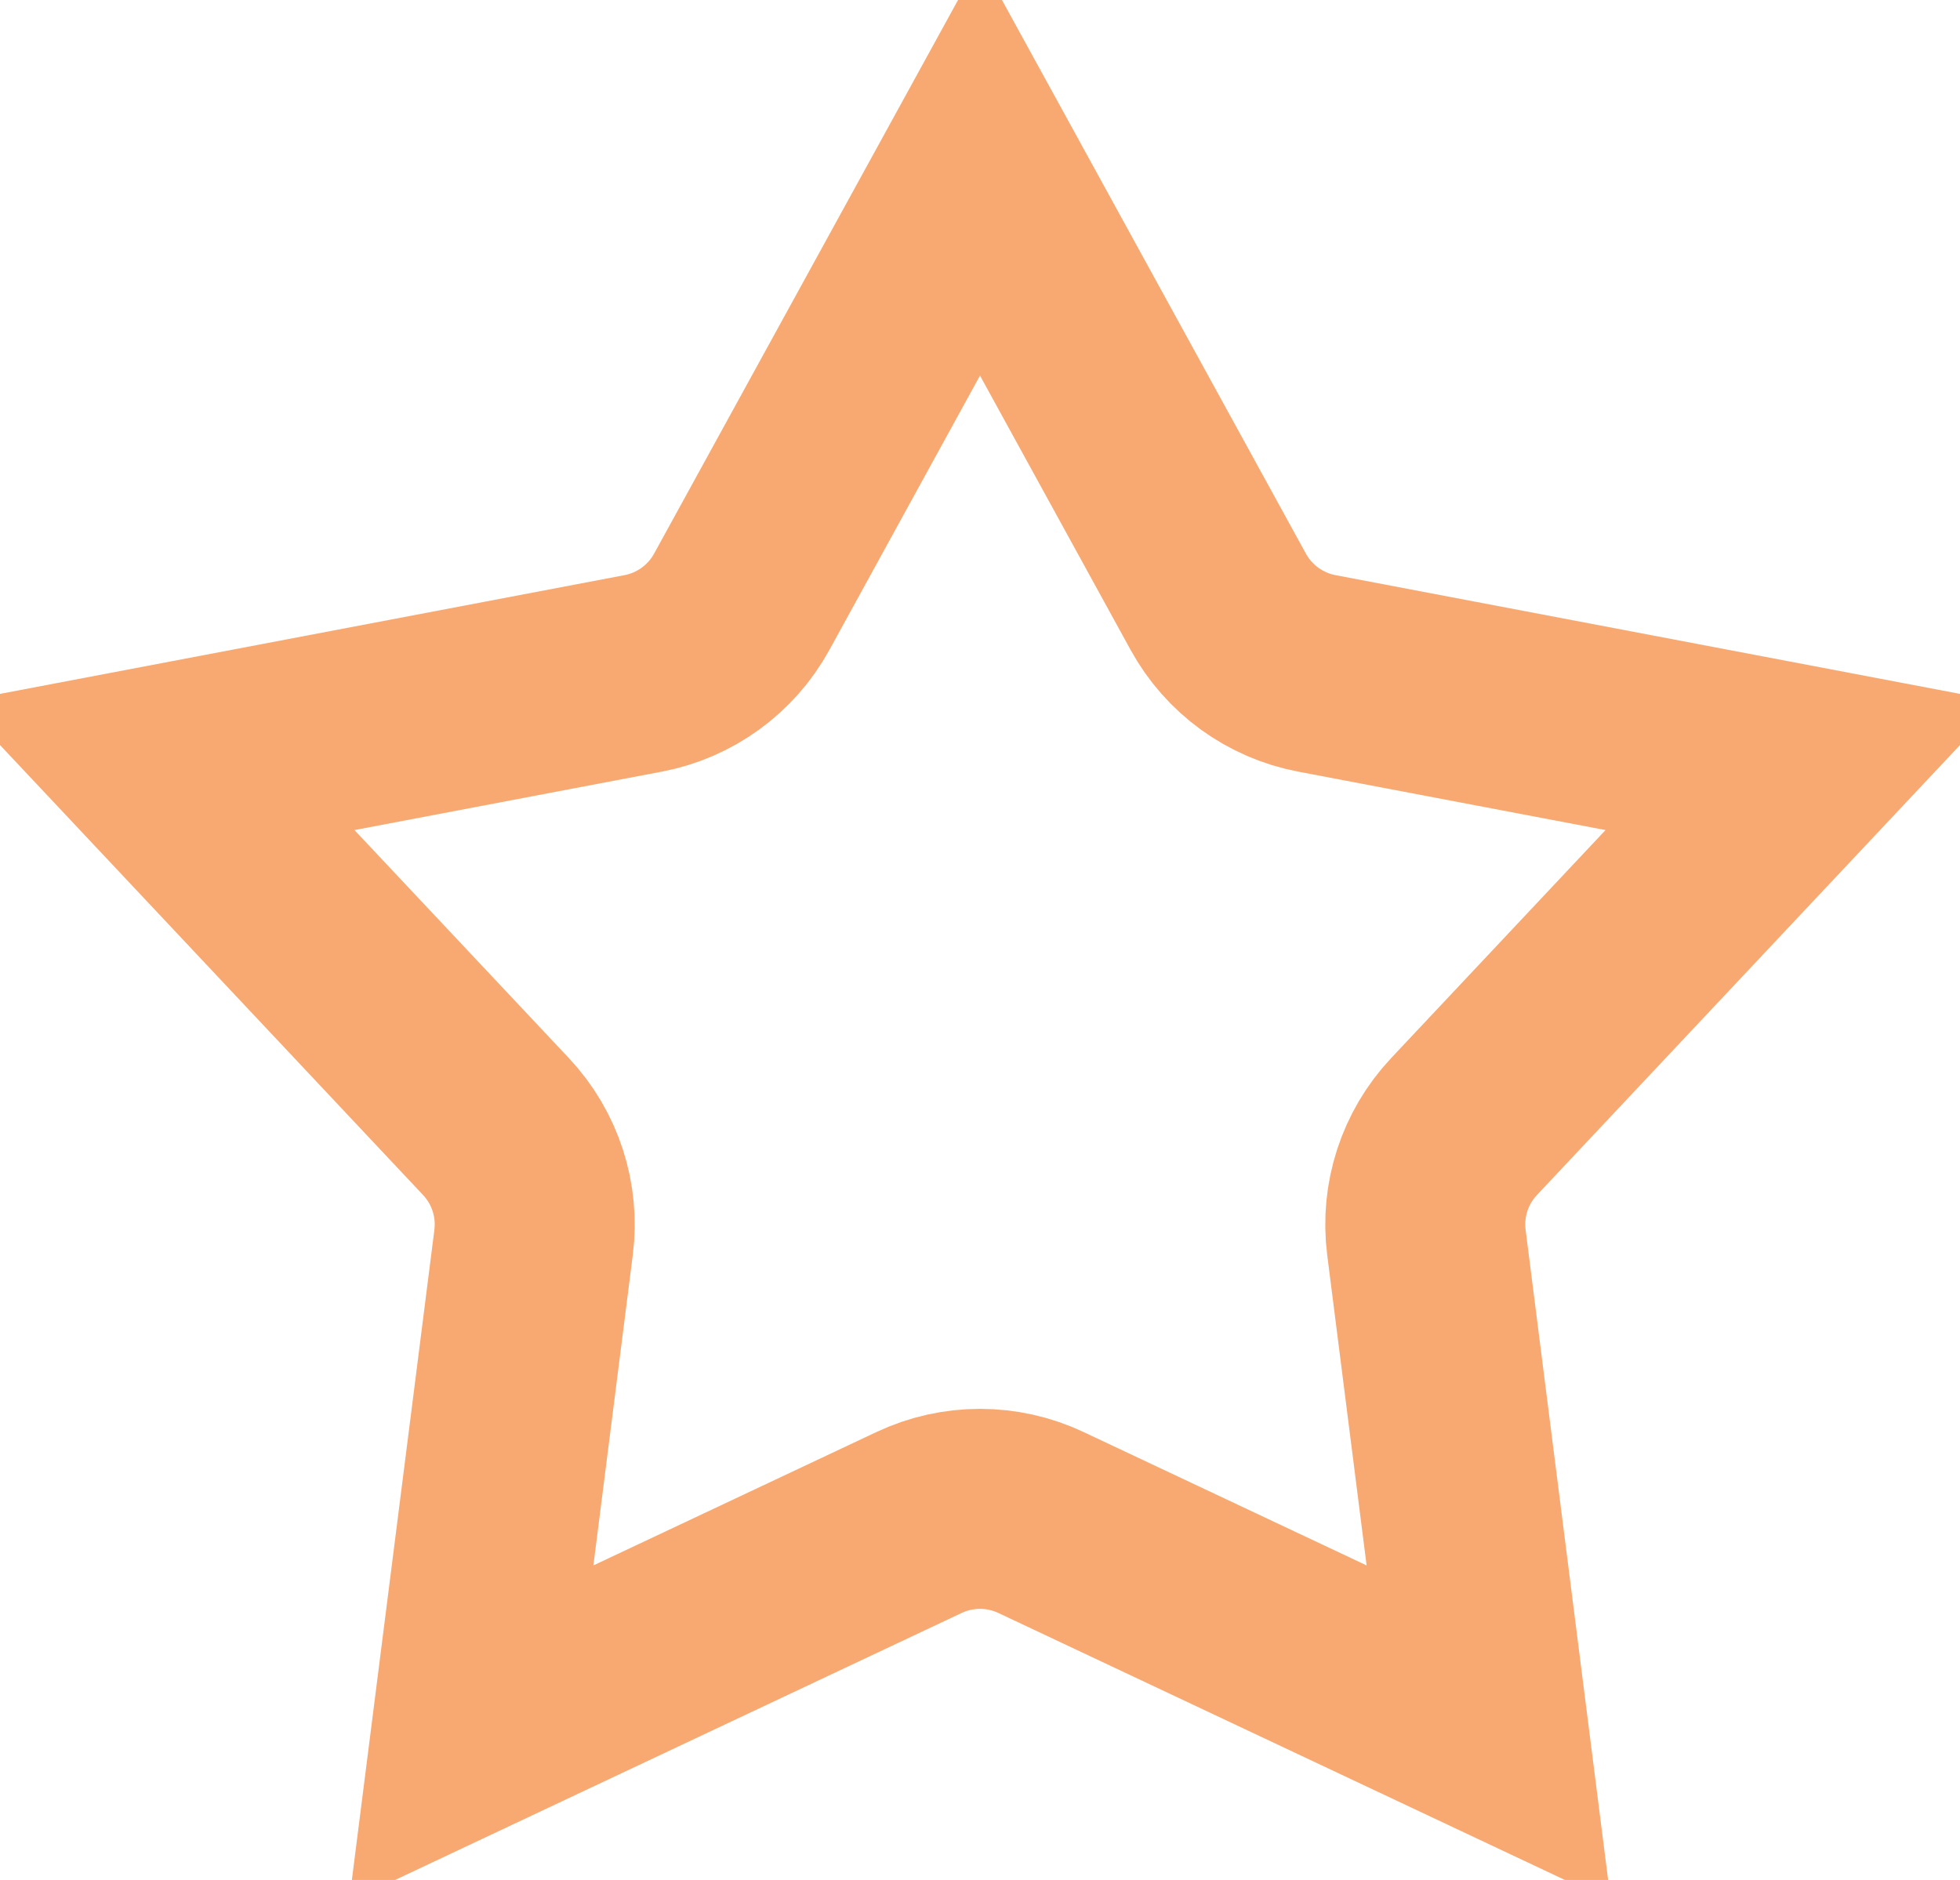 <?xml version="1.0" encoding="UTF-8"?> <svg xmlns="http://www.w3.org/2000/svg" width="147" height="141" viewBox="0 0 147 141" fill="none"><path d="M55.632 45.132L73.5 12.585L91.368 45.132C92.907 47.937 95.619 49.907 98.762 50.505L135.238 57.44L109.805 84.491C107.614 86.822 106.578 90.01 106.981 93.184L111.656 130.017L78.07 114.189C75.176 112.825 71.824 112.825 68.93 114.189L35.344 130.017L40.019 93.184C40.422 90.01 39.386 86.822 37.195 84.491L11.762 57.44L48.238 50.505C51.381 49.907 54.093 47.937 55.632 45.132Z" stroke="#F7A971" stroke-width="15"></path></svg> 